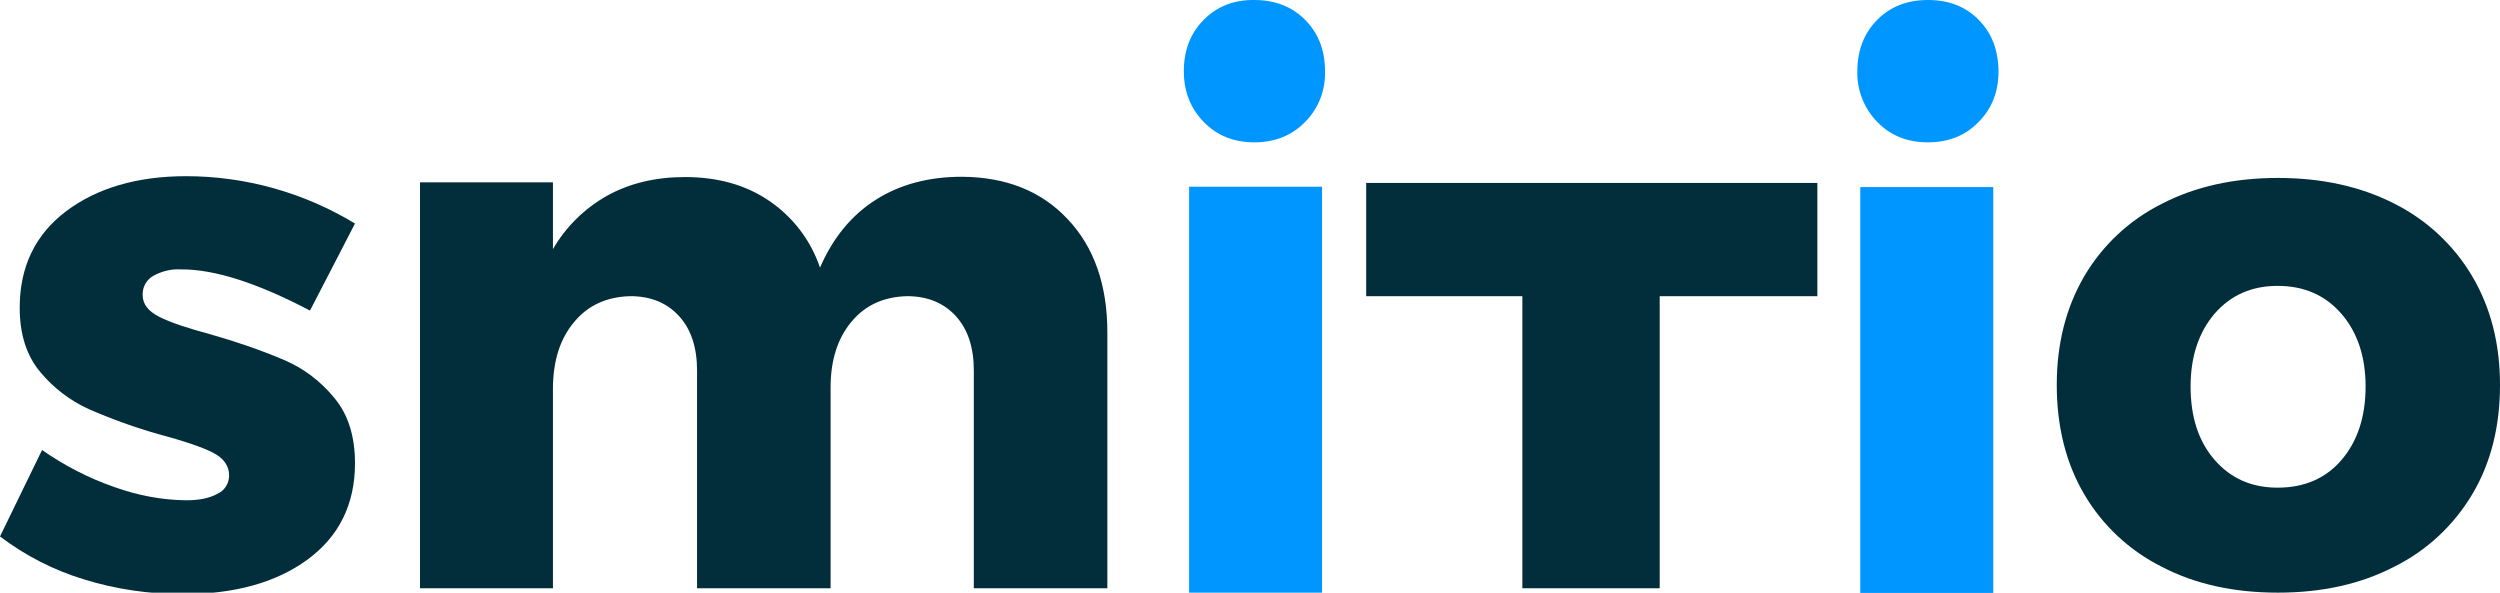 <?xml version="1.0" encoding="utf-8"?>
<!-- Generator: Adobe Illustrator 19.2.1, SVG Export Plug-In . SVG Version: 6.00 Build 0)  -->
<svg version="1.1" id="Layer_1" xmlns="http://www.w3.org/2000/svg" xmlns:xlink="http://www.w3.org/1999/xlink" x="0px" y="0px"
	 viewBox="0 0 850 201.5" style="enable-background:new 0 0 850 201.5;" xml:space="preserve">
<style type="text/css">
	.st0{fill:#022E3C;}
	.st1{fill:#0096FF;}
</style>
<title>pozitiv</title>
<path class="st0" d="M61.5,91.6c-3.3-0.2-6.5,0.6-9.4,2.2c-2.3,1.3-3.7,3.8-3.6,6.5c0,3.1,1.9,5.5,5.6,7.4c3.7,1.9,9.7,3.9,17.9,6.1
	c8.4,2.4,16.6,5.2,24.6,8.6c6.6,2.8,12.4,7.2,17,12.8c4.8,5.7,7.1,13.2,7.1,22.3c0,13.9-5.4,24.9-16.2,32.8
	C93.8,198.1,79.7,202,62.3,202c-11.4,0-22.8-1.6-33.7-5c-10.3-3.1-20-8.1-28.6-14.6L14.3,153c7.6,5.3,15.9,9.6,24.6,12.6
	c7.8,2.8,16,4.4,24.4,4.5c4.4,0,7.9-0.7,10.6-2.2c2.5-1.1,4-3.6,4-6.2c0-3.4-1.9-6-5.7-7.9c-3.8-1.9-9.8-3.9-18-6.1
	c-8.2-2.3-16.2-5.2-24-8.6c-6.4-2.9-12-7.2-16.5-12.6c-4.7-5.6-7-12.9-7-21.9c0-13.9,5.3-24.9,15.8-32.8s24.2-11.9,40.8-11.9
	c20.2,0,40.1,5.6,57.4,16.1l-15.3,29.6C87.5,96.2,72.9,91.5,61.5,91.6z"/>
<path class="st0" d="M363,74.5c9,9.5,13.5,22.4,13.5,38.5v87h-45.4v-74c0-7.8-2-14-6.1-18.5c-4.1-4.5-9.6-6.8-16.6-6.8
	c-8,0.2-14.3,3.1-19,8.8c-4.7,5.7-7,13.1-7,22.3V200H237v-74c0-7.8-2-14-6.1-18.5s-9.6-6.8-16.6-6.8c-8,0.2-14.4,3.1-19.1,8.8
	c-4.8,5.7-7.1,13.1-7.2,22.3V200h-45.2V62H188v22.7c4.4-7.6,10.8-13.9,18.5-18.2c7.6-4.2,16.4-6.3,26.4-6.3
	c11.2,0,20.8,2.7,28.8,8.2c8,5.5,14,13.4,17.1,22.6c4.4-10.2,10.8-17.9,19-23.1c8.2-5.2,18-7.8,29.2-7.8C342,60.2,354,64.9,363,74.5
	z"/>
<path class="st1" d="M443.7,6.7c4.5,4.5,6.8,10.3,6.8,17.5c0.2,6.5-2.2,12.7-6.8,17.3c-4.5,4.6-10.3,6.9-17.2,6.9
	c-7,0-12.7-2.3-17.2-6.9c-4.5-4.6-6.8-10.4-6.8-17.3c0-7.1,2.3-13,6.8-17.5c4.5-4.5,10.2-6.8,17.2-6.7C433.4,0,439.2,2.2,443.7,6.7z
	 M404.3,63.5h45.2v138h-45.2V63.5z"/>
<path class="st0" d="M464.6,62.2h153.3v38.5h-53.6V200h-46.7v-99.3h-53.1V62.2z"/>
<path class="st1" d="M655.5,0c7,0,12.8,2.2,17.2,6.7c4.5,4.5,6.7,10.3,6.8,17.5c0,7-2.3,12.8-6.8,17.3c-4.5,4.6-10.2,6.9-17.2,6.9
	c-7,0-12.7-2.3-17.2-6.9c-4.5-4.6-7-10.9-6.8-17.3c0-7.1,2.3-13,6.8-17.5C642.8,2.2,648.5,0,655.5,0z M677.7,201.6h-45.2v-138h45.2
	V201.6z"/>
<path class="st0" d="M814,69.2c11,5.5,20.3,14.1,26.6,24.8c6.3,10.7,9.4,23,9.4,36.9c0,14.1-3.1,26.5-9.4,37.1
	c-6.3,10.6-15.5,19.2-26.6,24.7c-11.4,5.9-24.6,8.8-39.5,8.8c-15,0-28.2-2.9-39.5-8.8c-11-5.5-20.2-14.1-26.4-24.7
	c-6.2-10.6-9.3-23-9.3-37.1c0-14,3.1-26.2,9.3-36.9c6.2-10.6,15.4-19.2,26.4-24.7c11.4-5.9,24.6-8.8,39.5-8.8S802.6,63.4,814,69.2z
	 M753,106.6c-5.4,6.3-8.2,14.6-8.2,24.8c0,10.4,2.7,18.7,8.2,25s12.6,9.4,21.4,9.4c9,0,16.3-3.1,21.7-9.4c5.4-6.3,8.2-14.6,8.2-25
	c0-10.2-2.8-18.5-8.3-24.8s-12.7-9.4-21.6-9.4C765.6,97.2,758.5,100.3,753,106.6z"/>
</svg>
